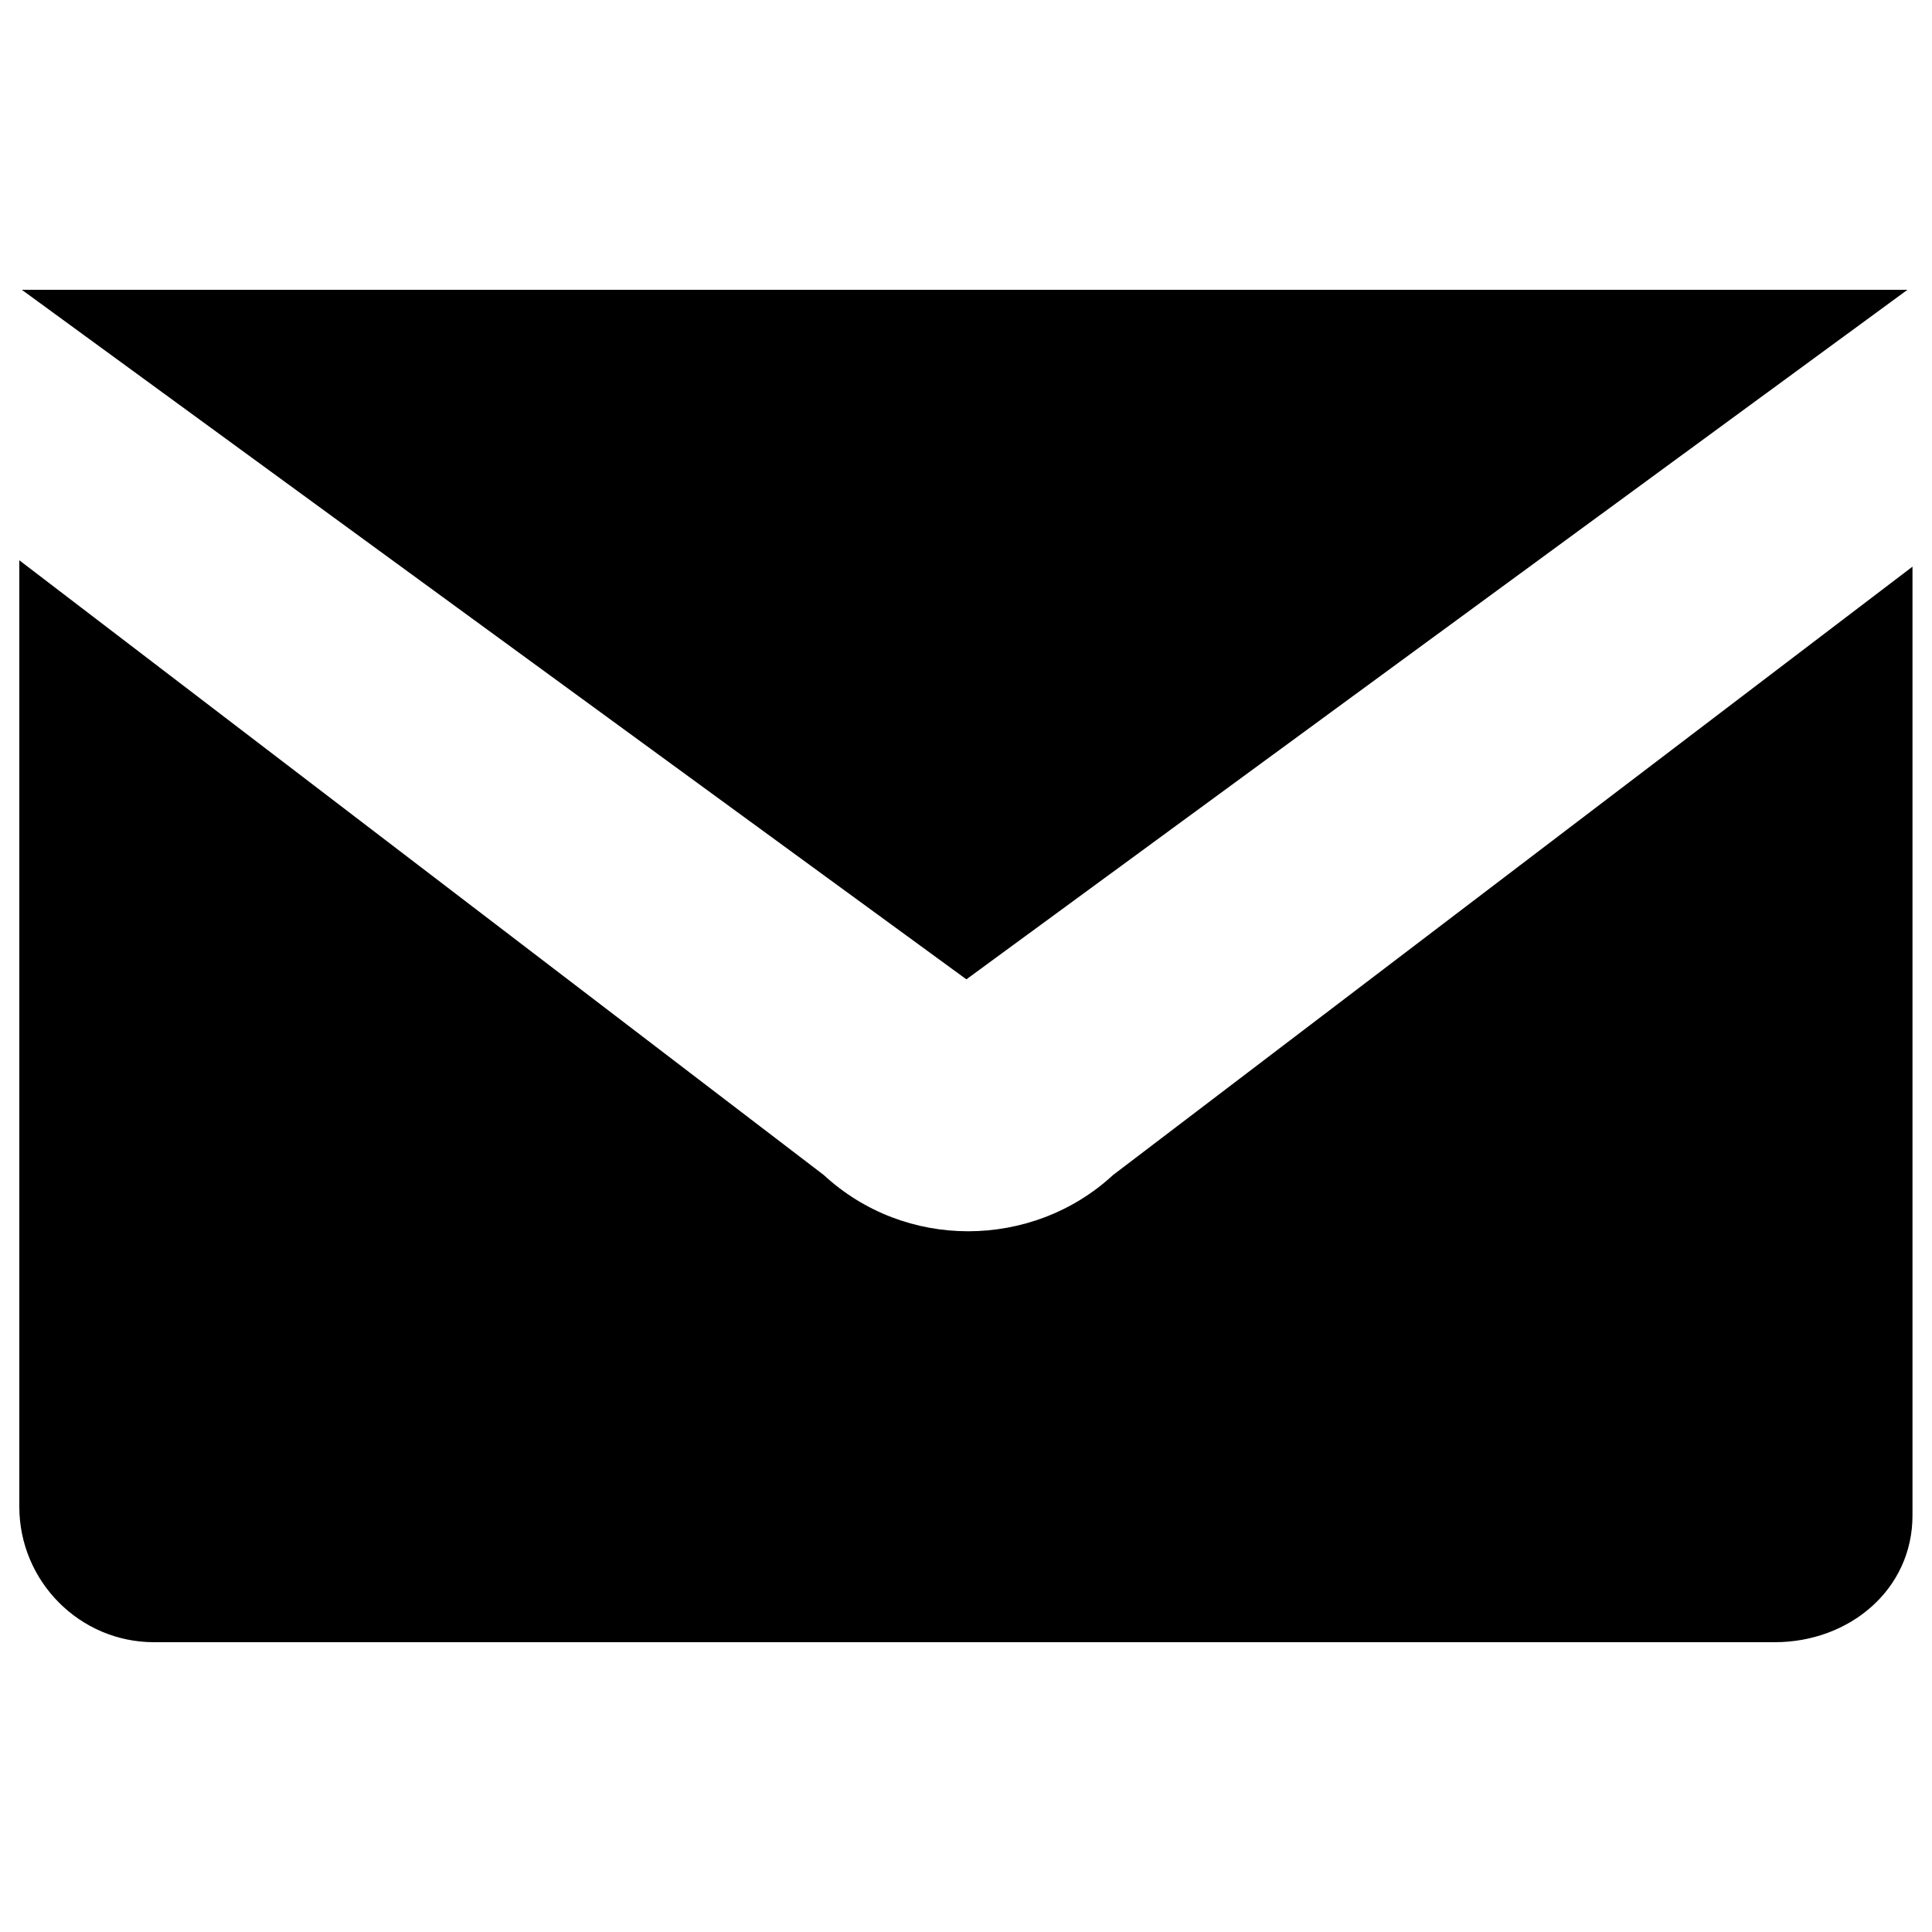 <?xml version="1.0" encoding="utf-8"?>
<!-- Svg Vector Icons : http://www.onlinewebfonts.com/icon -->
<!DOCTYPE svg PUBLIC "-//W3C//DTD SVG 1.1//EN" "http://www.w3.org/Graphics/SVG/1.1/DTD/svg11.dtd">
<svg version="1.1" xmlns="http://www.w3.org/2000/svg" xmlns:xlink="http://www.w3.org/1999/xlink" x="0px" y="0px" viewBox="0 0 1000 1000" enable-background="new 0 0 1000 1000" xml:space="preserve">
<g><path d="M987.3,150H11.3l488.9,356.9L987.3,150z"/><path d="M576.1,608.2c-21,19.4-48.1,29.1-75,29.1c-26.9,0-53.7-9.7-74.7-29.1L10,290v489.9c0,38.5,31.2,70.1,69.7,70.1h838.9c38.6,0,71.3-27.2,71.3-65.6V293.3L576.1,608.2z"/></g>
</svg>